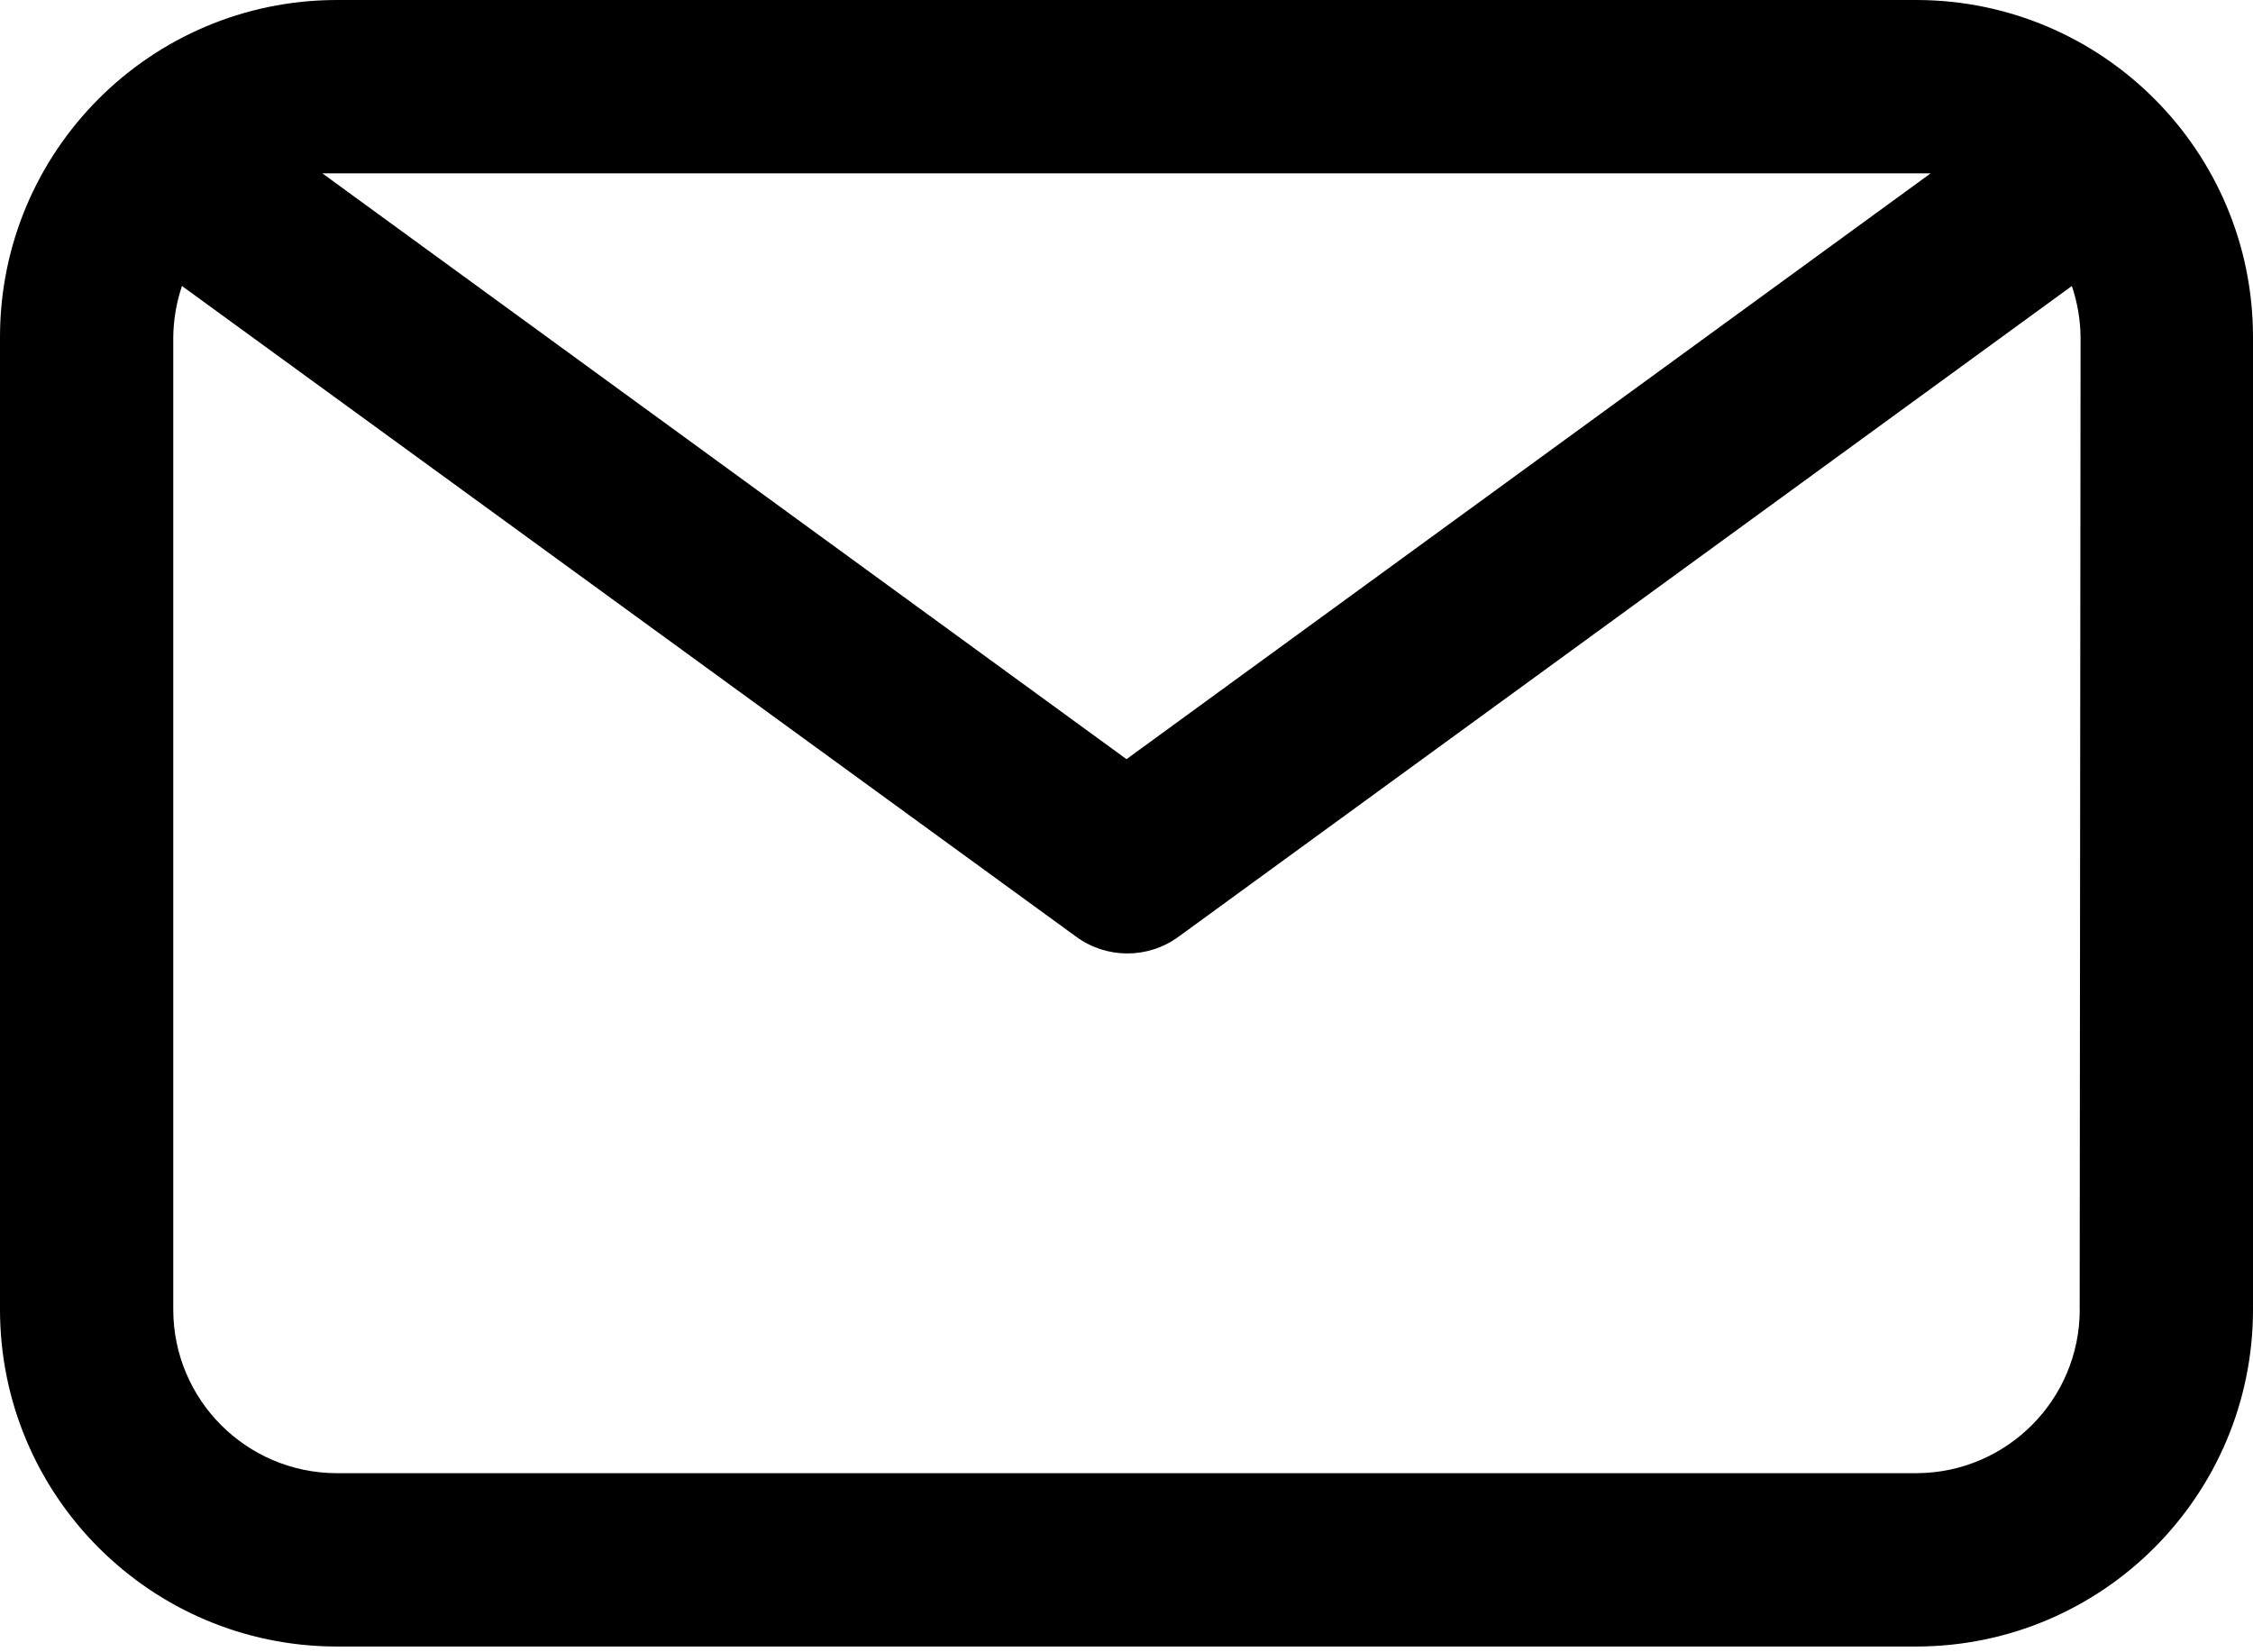<svg xmlns="http://www.w3.org/2000/svg" width="30" height="22" viewBox="0 0 30 22">
    <path d="M25.523 0H4.477C2.003.006 0 2.014 0 4.488v12.947c0 2.474 2.003 4.482 4.477 4.488h21.046C27.997 21.917 30 19.91 30 17.435V4.488C30 2.014 27.997.006 25.523 0zm0 2.308h.185L15 10.108l-10.708-7.8H25.523zm2.17 15.127c0 1.2-.97 2.174-2.17 2.18H4.477c-1.2-.006-2.17-.98-2.17-2.18V4.488c.003-.231.042-.46.116-.68l11.908 8.665c.405.296.956.296 1.361 0l11.896-8.665c.074.22.113.449.116.68l-.012 12.947z"/>
</svg>
